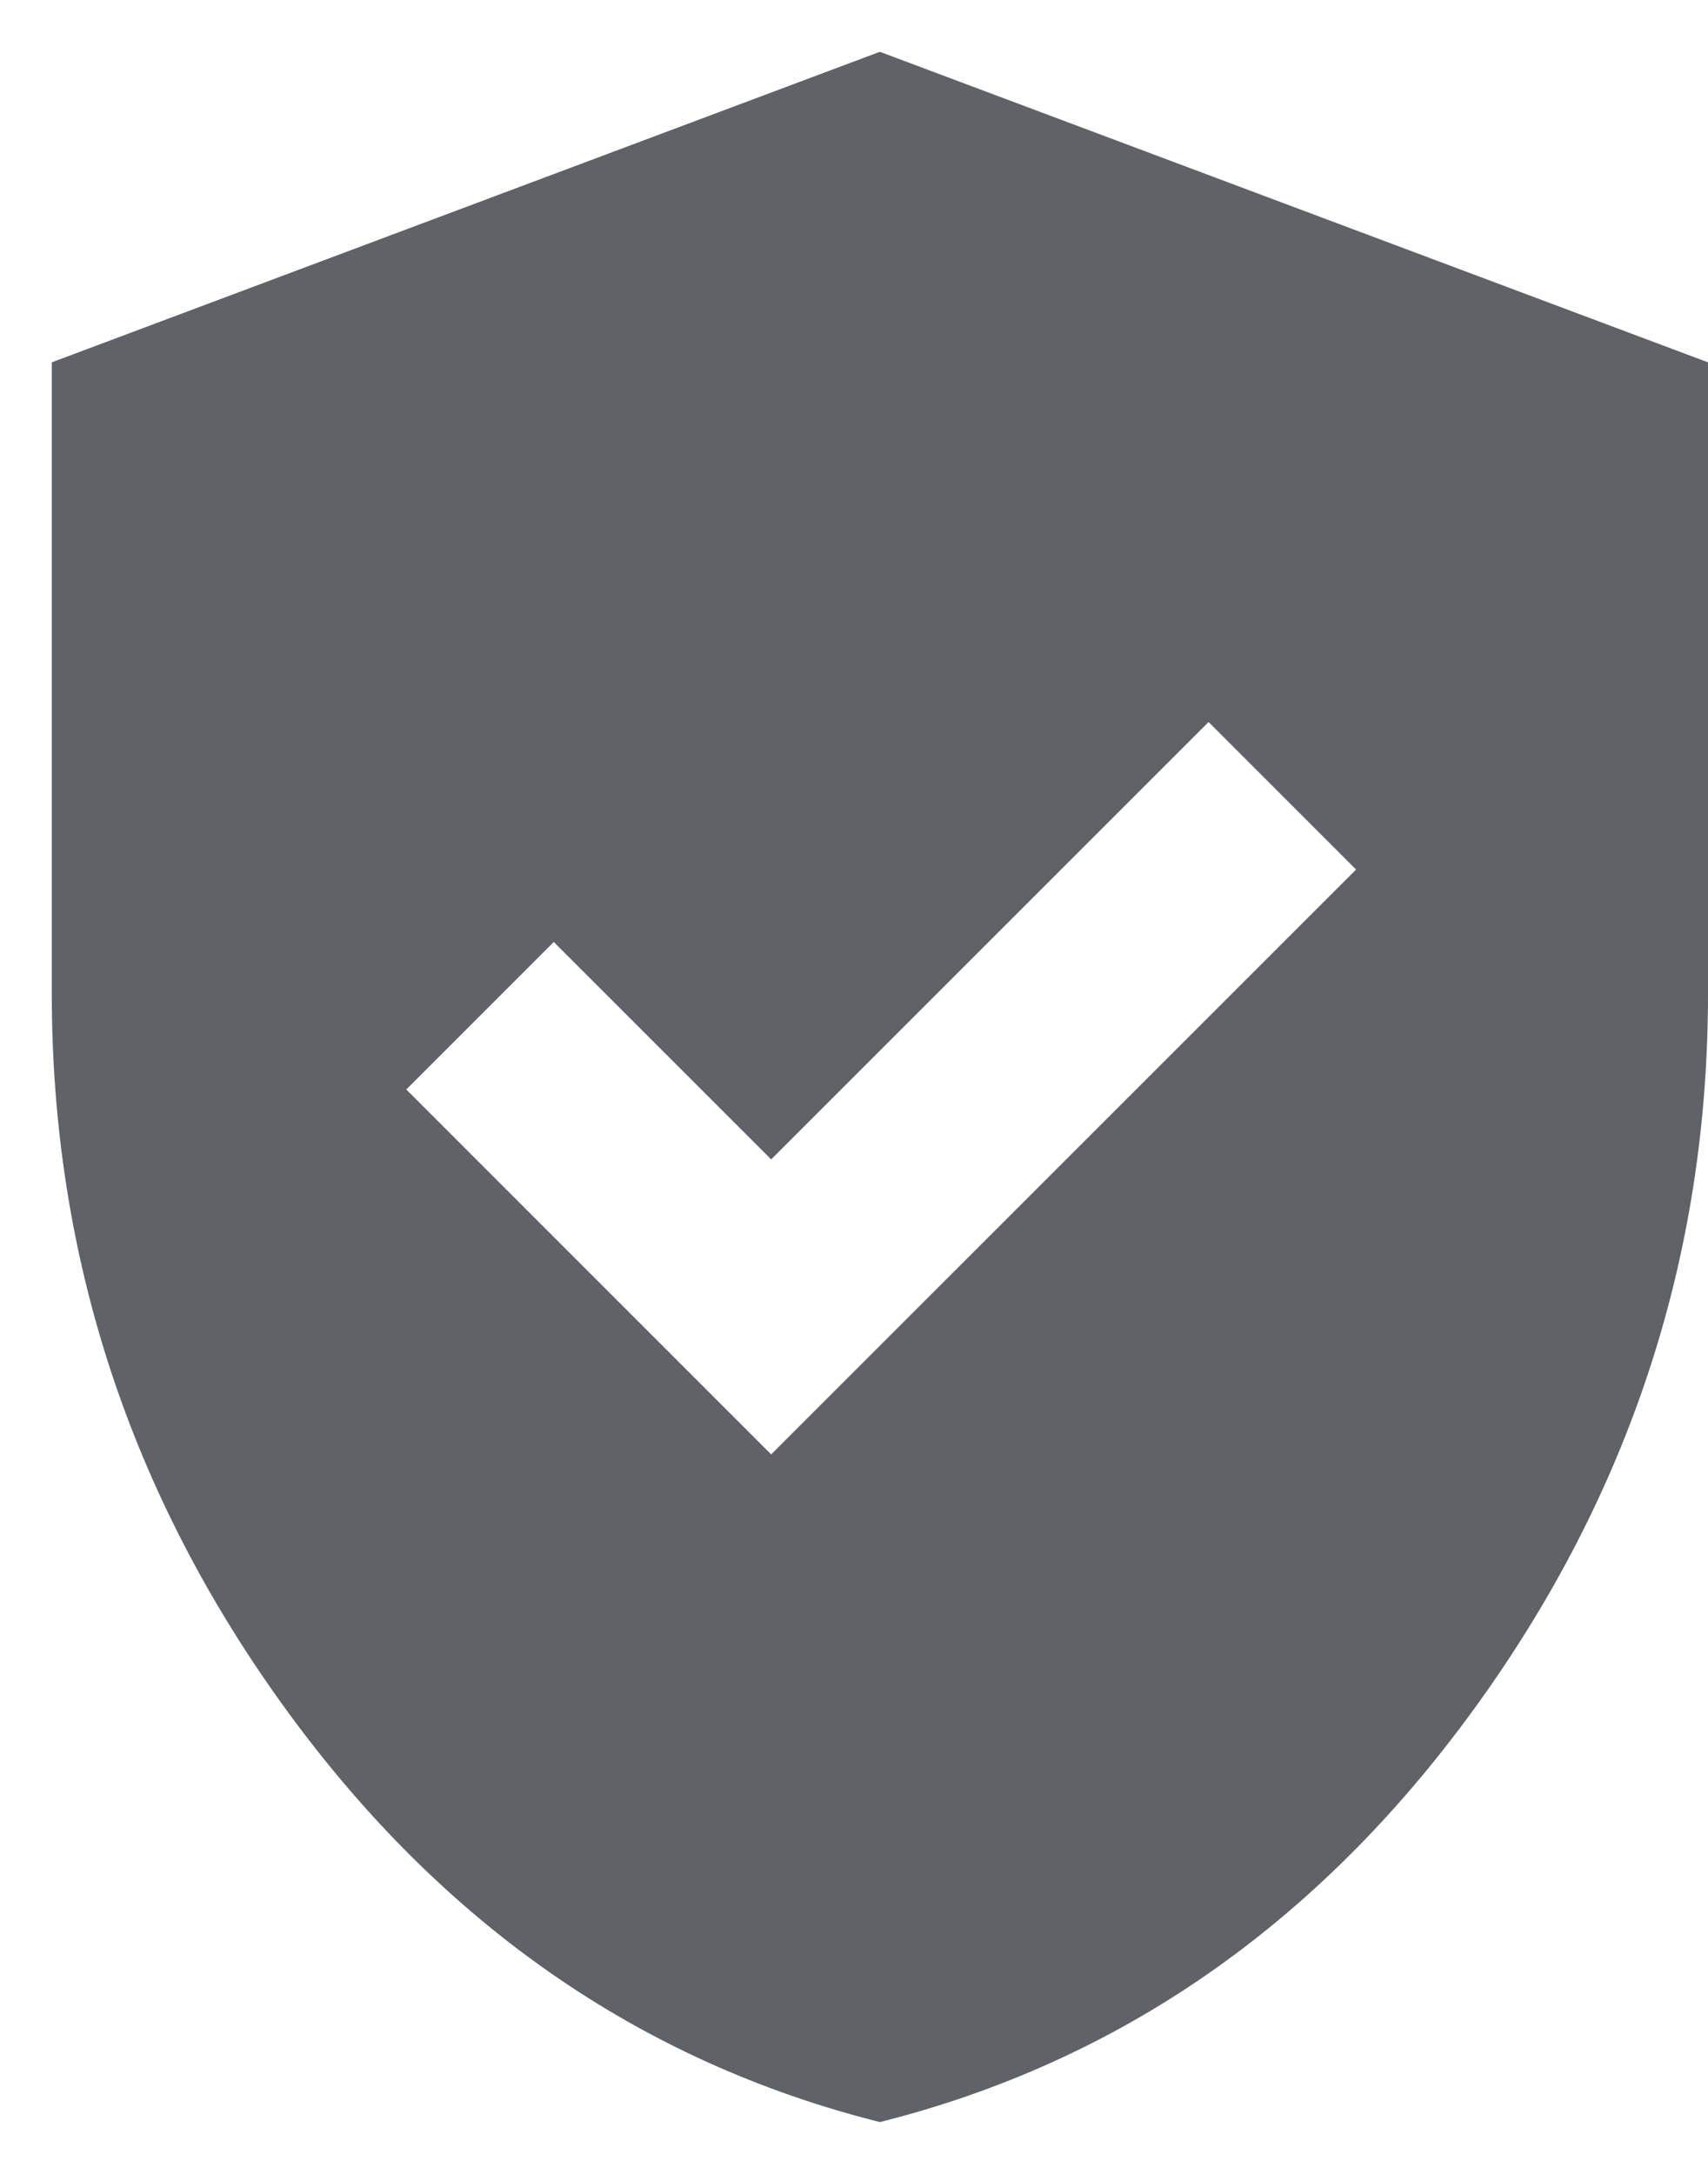 <svg width="22" height="28" viewBox="0 0 22 28" fill="none" xmlns="http://www.w3.org/2000/svg">
<path d="M9.933 18.733L17.467 11.2L15.567 9.3L9.933 14.933L7.133 12.133L5.233 14.033L9.933 18.733ZM11.333 27.333C8.244 26.556 5.694 24.783 3.683 22.017C1.672 19.25 0.667 16.178 0.667 12.8V4.667L11.333 0.667L22 4.667V12.8C22 16.178 20.994 19.25 18.983 22.017C16.972 24.783 14.422 26.556 11.333 27.333Z" fill="#5F6368"/>
</svg>
